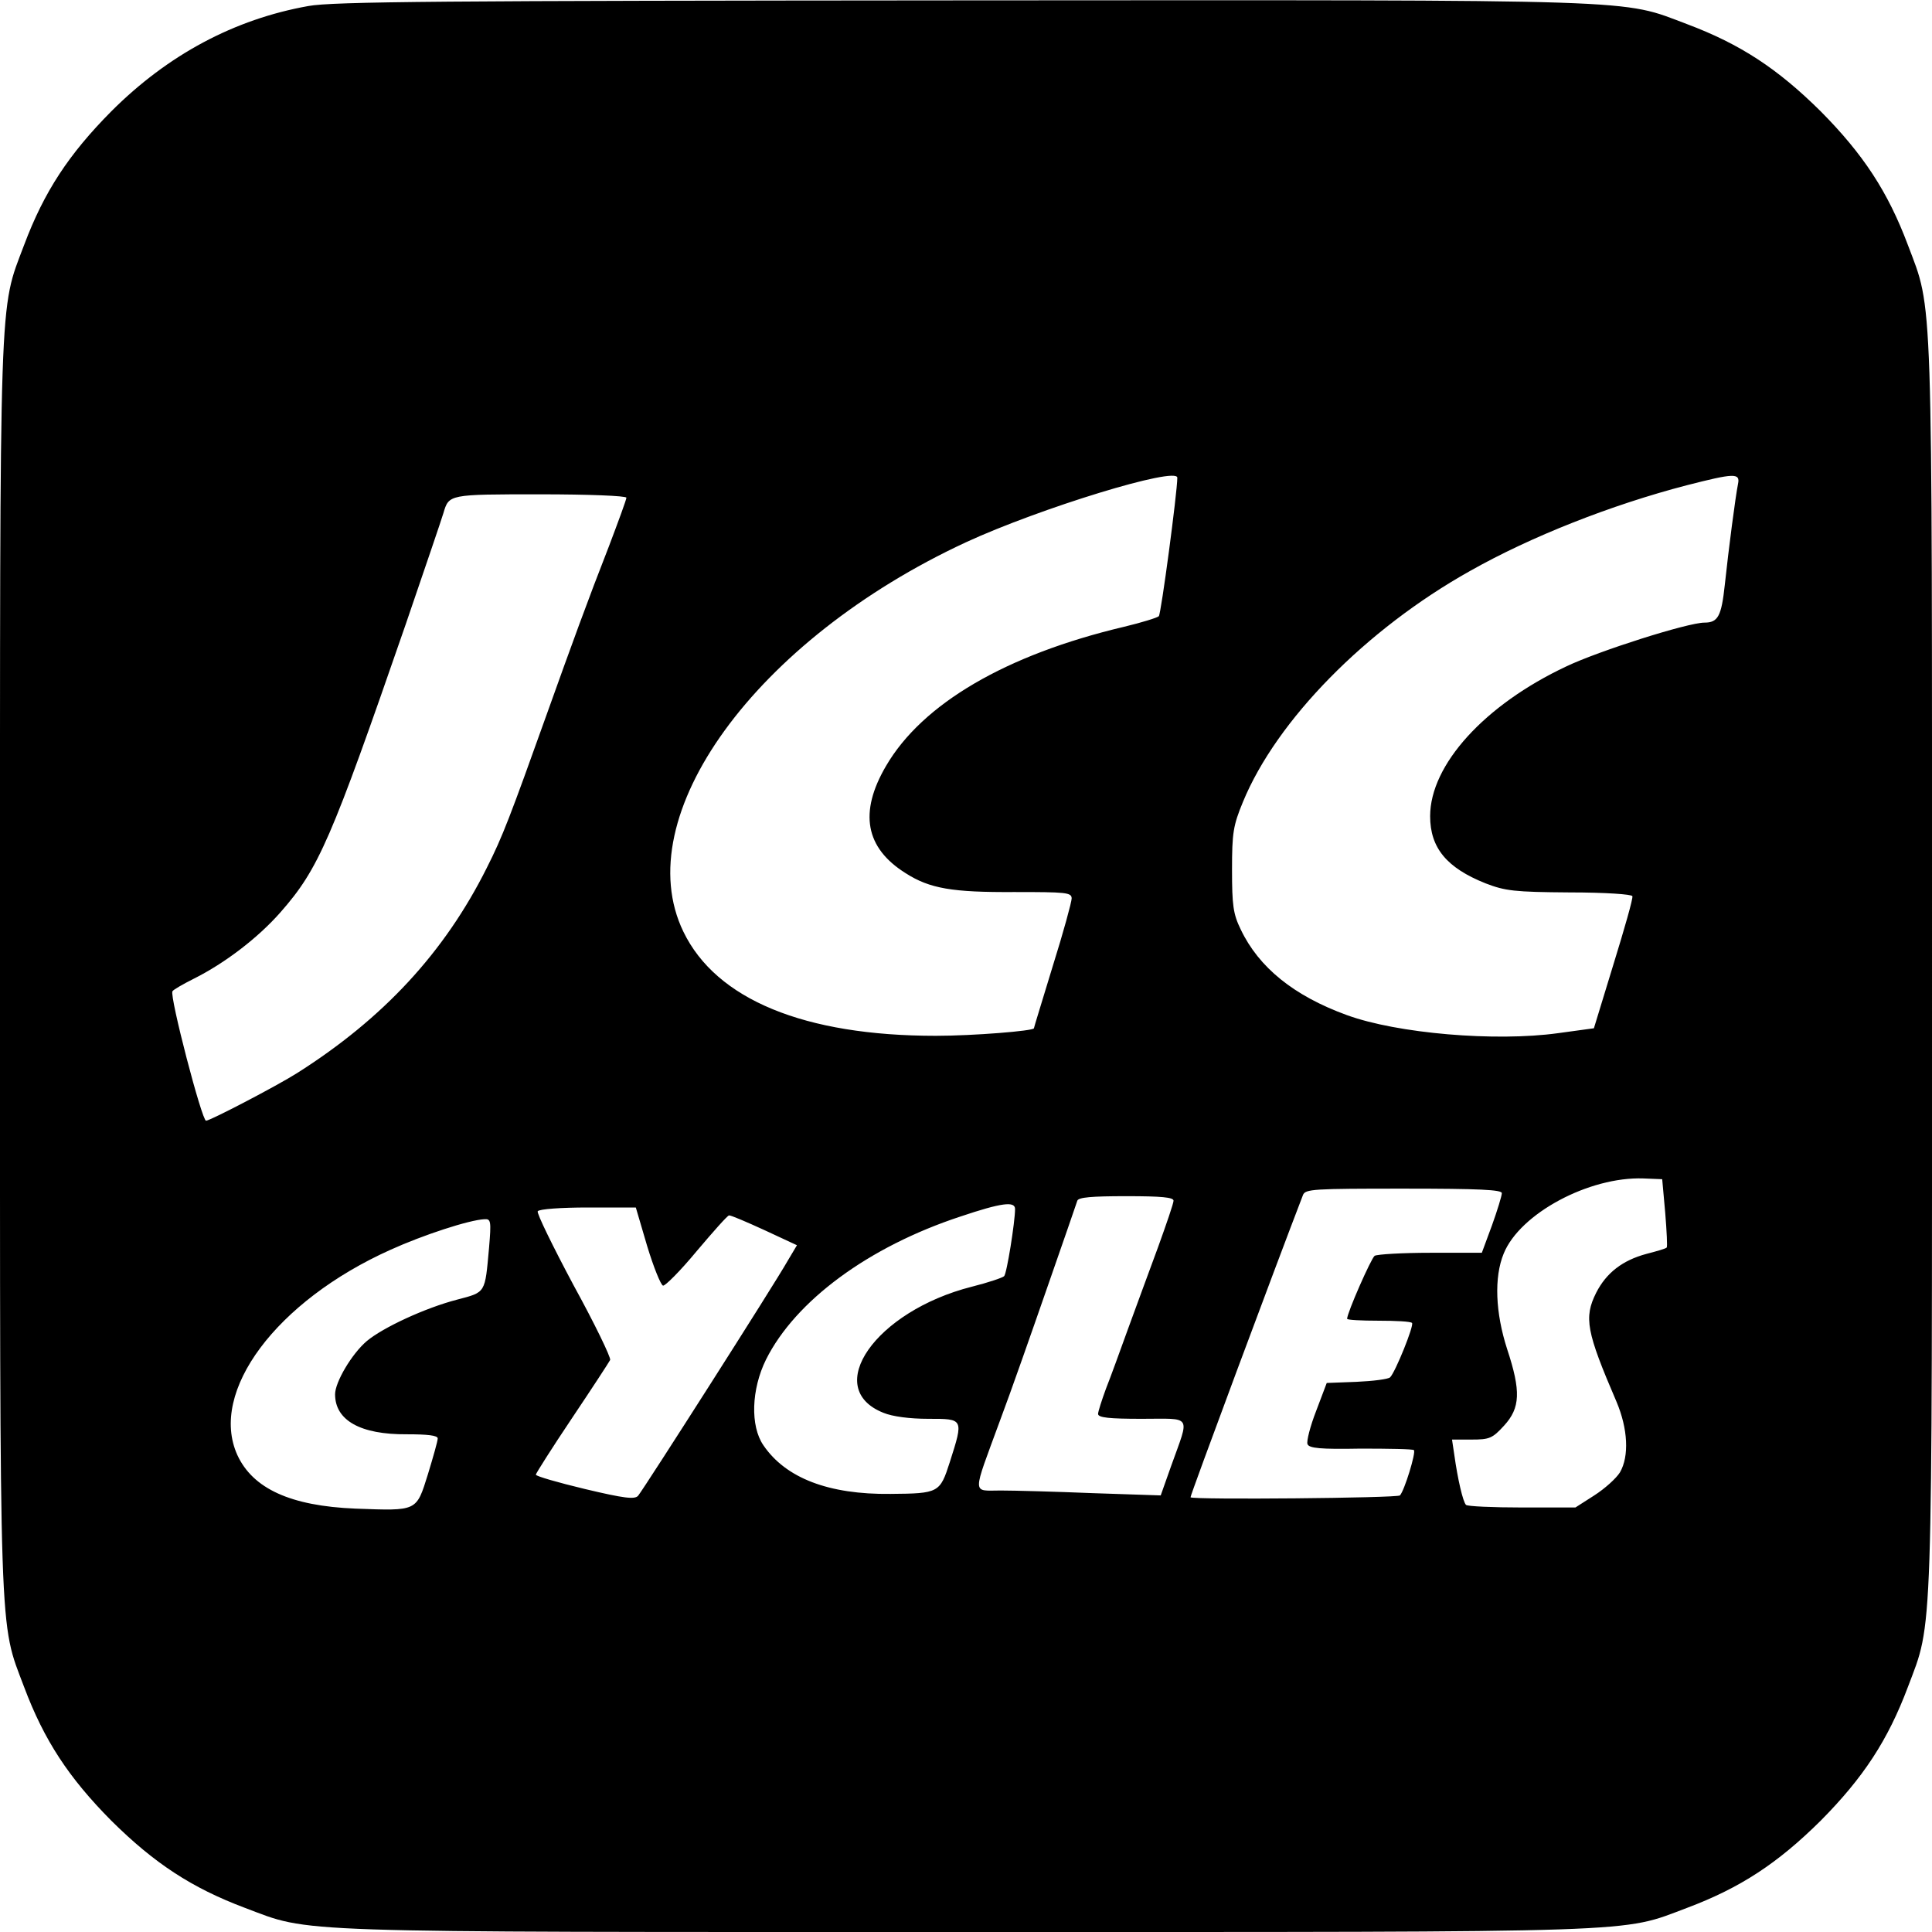 <?xml version="1.0" standalone="no"?>
<!DOCTYPE svg PUBLIC "-//W3C//DTD SVG 20010904//EN"
 "http://www.w3.org/TR/2001/REC-SVG-20010904/DTD/svg10.dtd">
<svg version="1.0" xmlns="http://www.w3.org/2000/svg"
 width="512pt" height="512pt" viewBox="0 0 512 512"
 preserveAspectRatio="xMidYMid meet">
<g transform="translate(0,512) scale(0.1,-0.1)"
fill="#000000" stroke="none">
<path d="M817 5104 c-196 -35 -372 -129 -522 -279 -113 -114 -178 -213 -231
-354 -67 -178 -64 -91 -64 -1911 0 -1820 -3 -1733 64 -1911 53 -141 118 -240
231 -354 114 -113 213 -178 354 -231 178 -67 91 -64 1911 -64 1820 0 1733 -3
1911 64 141 53 240 118 354 231 113 114 178 213 231 354 67 178 64 91 64 1911
0 1820 3 1733 -64 1911 -53 141 -118 240 -231 354 -114 113 -213 178 -354 231
-178 67 -89 64 -1920 63 -1379 -1 -1669 -3 -1734 -15z m2303 -1250 c0 -38 -43
-361 -49 -367 -4 -4 -46 -17 -92 -28 -313 -74 -535 -204 -631 -369 -72 -123
-55 -217 52 -284 64 -41 124 -51 288 -50 137 0 152 -1 152 -17 0 -9 -22 -90
-50 -179 -27 -89 -50 -163 -50 -165 0 -7 -161 -20 -260 -20 -348 0 -582 96
-669 276 -148 306 191 773 749 1032 195 90 560 202 560 171z m1486 -16 c-7
-35 -25 -173 -35 -267 -9 -84 -18 -101 -54 -101 -44 0 -280 -75 -366 -116
-217 -102 -361 -261 -361 -397 0 -84 44 -137 147 -178 52 -20 76 -23 222 -24
96 0 166 -5 167 -10 2 -6 -21 -86 -50 -180 l-52 -170 -95 -13 c-166 -23 -426
-1 -560 48 -140 51 -233 126 -281 227 -20 41 -23 64 -23 158 0 98 3 117 29
180 89 216 325 457 602 612 161 91 374 175 574 227 125 32 142 33 136 4z
m-2946 -37 c0 -5 -21 -62 -46 -128 -56 -143 -100 -264 -164 -443 -98 -274
-118 -327 -160 -410 -112 -224 -274 -399 -503 -544 -52 -33 -230 -126 -241
-126 -11 0 -97 330 -89 343 2 4 28 19 56 33 84 42 171 109 230 176 102 116
134 191 332 763 51 149 96 281 100 295 15 50 13 50 256 50 129 0 229 -4 229
-9z m2753 -1895 c4 -49 6 -90 4 -92 -2 -3 -27 -10 -54 -17 -63 -17 -106 -50
-133 -103 -33 -66 -26 -103 54 -289 30 -71 34 -144 9 -187 -10 -16 -40 -43
-68 -61 l-50 -32 -141 0 c-78 0 -146 3 -149 7 -8 8 -22 68 -31 133 l-6 40 52
0 c47 0 55 3 86 37 43 47 45 91 8 203 -31 96 -35 190 -9 253 43 106 226 204
370 199 l50 -2 8 -89z m-433 52 c0 -7 -12 -46 -26 -85 l-27 -73 -136 0 c-75 0
-141 -4 -148 -8 -9 -6 -73 -151 -73 -167 0 -3 38 -5 83 -5 46 0 86 -2 89 -6 6
-6 -44 -130 -58 -144 -5 -5 -45 -10 -89 -12 l-79 -3 -28 -74 c-16 -41 -26 -81
-23 -88 4 -11 34 -14 140 -12 75 0 139 -1 142 -4 6 -6 -25 -107 -37 -120 -6
-7 -549 -12 -555 -5 -2 2 227 617 298 801 6 16 28 17 267 17 201 0 260 -3 260
-12z m-870 -20 c0 -7 -19 -62 -41 -123 -22 -60 -58 -157 -79 -215 -21 -58 -47
-130 -59 -160 -11 -30 -21 -61 -21 -67 0 -10 30 -13 116 -13 135 0 127 13 78
-124 l-28 -79 -180 6 c-98 4 -208 7 -244 7 -77 0 -76 -17 -2 185 29 77 85 237
126 355 41 118 77 221 79 228 3 9 38 12 130 12 93 0 125 -3 125 -12z m-420
-22 c0 -34 -22 -172 -29 -178 -4 -4 -42 -17 -86 -28 -255 -65 -397 -269 -234
-334 24 -10 70 -16 119 -16 94 0 94 1 57 -115 -26 -81 -29 -83 -157 -84 -164
-2 -278 42 -337 129 -35 51 -32 148 7 227 78 156 272 299 515 379 110 37 145
41 145 20z m-975 -98 c17 -56 36 -103 42 -105 5 -2 46 39 89 91 44 52 82 95
86 95 4 1 46 -17 94 -39 l86 -40 -25 -42 c-35 -62 -379 -601 -396 -622 -9 -10
-36 -7 -141 18 -71 17 -130 34 -130 38 0 3 43 71 96 150 53 79 98 148 101 154
2 7 -41 96 -97 198 -55 103 -98 191 -95 196 4 6 63 10 133 10 l127 0 30 -102z
m-419 -5 c-11 -121 -8 -117 -84 -137 -85 -22 -197 -74 -240 -110 -40 -34 -84
-109 -84 -141 0 -69 67 -107 190 -106 55 0 82 -3 82 -11 0 -7 -12 -49 -26 -95
-31 -99 -27 -97 -192 -91 -172 7 -272 53 -313 142 -76 168 103 408 406 544 86
39 208 79 249 81 17 1 18 -5 12 -76z"/>
</g>
</svg>

